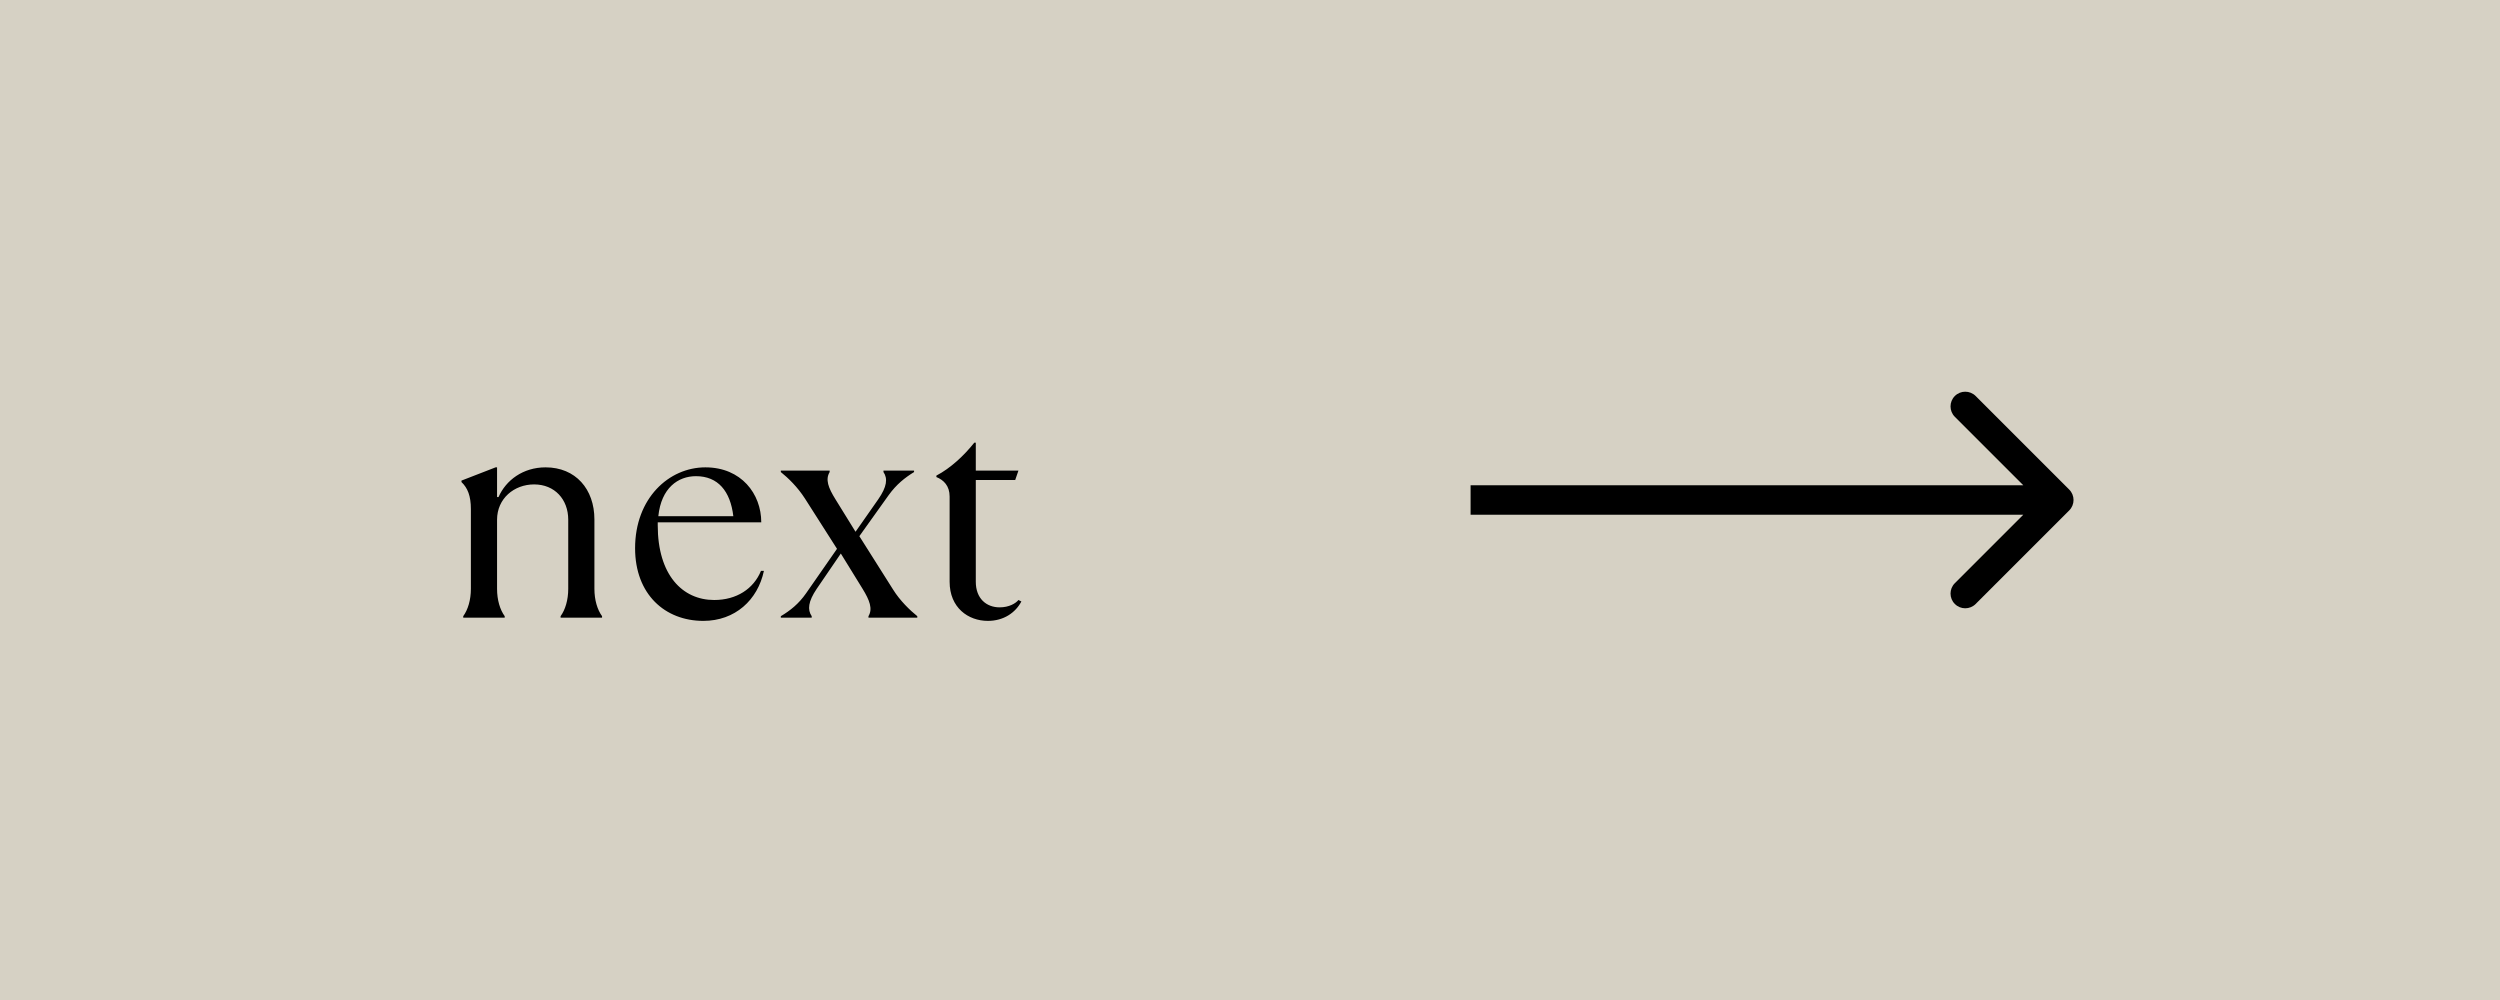 <?xml version="1.0" encoding="UTF-8"?> <svg xmlns="http://www.w3.org/2000/svg" width="85" height="34" viewBox="0 0 85 34" fill="none"><rect width="85" height="34" fill="#D6D1C4"></rect><path d="M17.16 21H15.75V20.95C15.91 20.73 16.01 20.4 16.01 20.02V17.31C16.01 16.86 15.9 16.59 15.69 16.39V16.34L16.85 15.89H16.9V16.9H16.95C17.2 16.33 17.78 15.89 18.55 15.89C19.57 15.89 20.21 16.63 20.21 17.66V20.02C20.21 20.4 20.31 20.73 20.47 20.95V21H19.06V20.95C19.22 20.73 19.32 20.4 19.32 20.02V17.67C19.32 16.98 18.86 16.47 18.16 16.47C17.48 16.47 16.9 16.95 16.9 17.67V20.02C16.9 20.4 17 20.73 17.16 20.95V21ZM25.873 19.41H25.973C25.763 20.4 24.993 21.11 23.913 21.11C22.613 21.11 21.593 20.21 21.593 18.64C21.593 16.94 22.743 15.89 23.983 15.89C25.203 15.89 25.883 16.79 25.883 17.76H22.363V17.86C22.363 19.55 23.203 20.4 24.283 20.4C25.043 20.4 25.623 20.02 25.873 19.41ZM23.663 16.19C23.053 16.19 22.483 16.59 22.383 17.55H24.933C24.833 16.7 24.413 16.19 23.663 16.19ZM27.598 21H26.548V20.95C26.868 20.76 27.158 20.53 27.408 20.17L28.458 18.66L27.368 16.95C27.118 16.56 26.798 16.25 26.548 16.05V16H28.208V16.05C28.058 16.3 28.158 16.58 28.408 16.98L29.088 18.08L29.858 16.98C30.158 16.55 30.188 16.27 30.038 16.05V16H31.078V16.05C30.768 16.24 30.478 16.47 30.218 16.83L29.218 18.23L30.368 20.05C30.598 20.42 30.938 20.75 31.188 20.95V21H29.528V20.95C29.678 20.7 29.568 20.41 29.328 20.02L28.588 18.82L27.768 20.02C27.478 20.45 27.448 20.73 27.598 20.95V21ZM33.587 21.11C32.917 21.11 32.287 20.66 32.287 19.78V16.88C32.287 16.52 32.087 16.32 31.837 16.22V16.17C32.317 15.92 32.777 15.49 33.127 15.05H33.177V16H34.627L34.517 16.32H33.177V19.78C33.177 20.35 33.537 20.65 33.987 20.65C34.317 20.65 34.537 20.51 34.627 20.4L34.727 20.45C34.527 20.83 34.127 21.11 33.587 21.11Z" fill="black"></path><path d="M70.354 17.354C70.549 17.158 70.549 16.842 70.354 16.646L67.172 13.464C66.976 13.269 66.66 13.269 66.465 13.464C66.269 13.66 66.269 13.976 66.465 14.172L69.293 17L66.465 19.828C66.269 20.024 66.269 20.34 66.465 20.535C66.66 20.731 66.976 20.731 67.172 20.535L70.354 17.354ZM50 17.5H70V16.5H50V17.5Z" fill="black"></path></svg> 